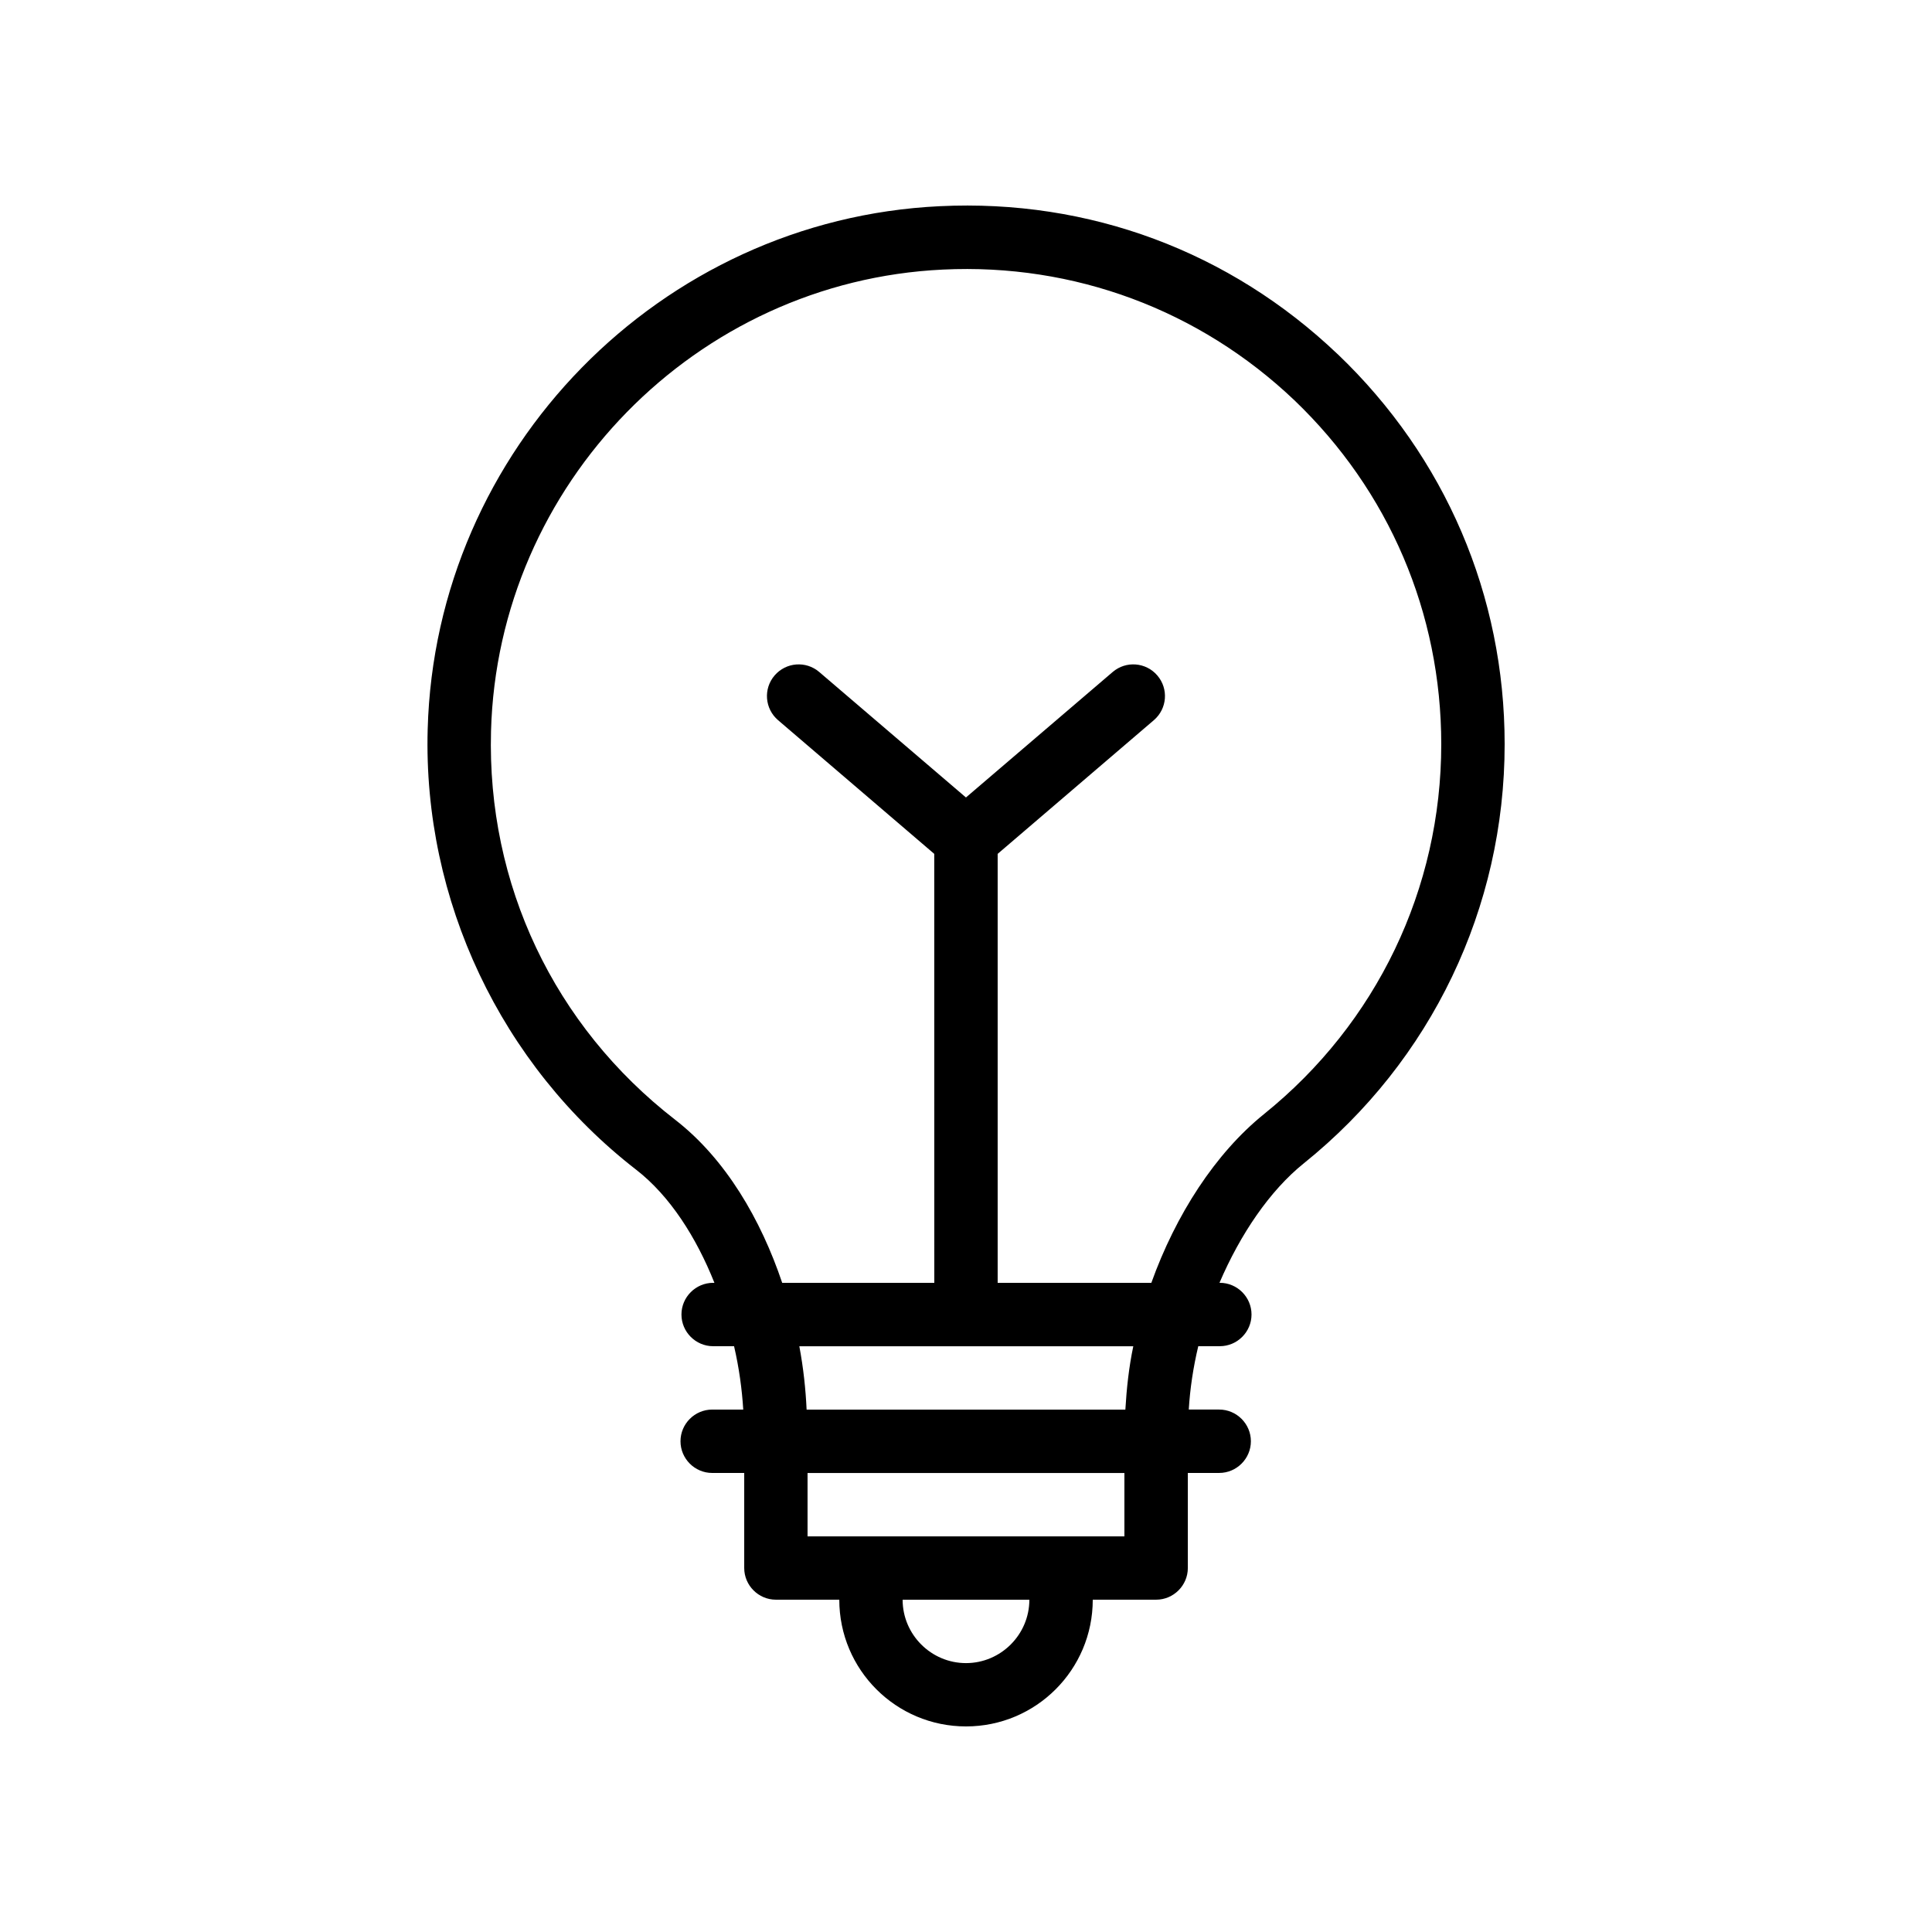 <?xml version="1.0" encoding="UTF-8"?>
<!-- Uploaded to: SVG Repo, www.svgrepo.com, Generator: SVG Repo Mixer Tools -->
<svg fill="#000000" width="800px" height="800px" version="1.1" viewBox="144 144 512 512" xmlns="http://www.w3.org/2000/svg">
 <path d="m498.49 237.86c-28.551-27.207-65.832-41.145-105.46-39.215-74.059 3.527-133.68 64.402-135.69 138.63-1.258 45.258 19.398 88.922 55.25 116.71 8.984 6.969 15.953 17.969 20.738 29.977h-0.336c-4.617 0-8.398 3.777-8.398 8.398 0 4.617 3.777 8.398 8.398 8.398h5.543c1.344 5.793 2.098 11.418 2.434 16.793h-8.23c-4.617 0-8.398 3.777-8.398 8.398 0 4.617 3.777 8.398 8.398 8.398l8.488-0.004v25.191c0 4.617 3.777 8.398 8.398 8.398h16.797c0 18.559 15.031 33.586 33.586 33.586 18.559 0 33.586-15.031 33.586-33.586h16.797c4.617 0 8.398-3.777 8.398-8.398v-25.191h8.312c4.617 0 8.398-3.777 8.398-8.398 0-4.617-3.777-8.398-8.398-8.398h-8.062c0.336-5.543 1.176-11.168 2.519-16.793h5.711c4.617 0 8.398-3.777 8.398-8.398 0-4.617-3.777-8.398-8.398-8.398l-0.094 0.004c5.543-12.93 13.352-24.434 22.336-31.656 33.84-27.203 53.238-67.762 53.238-111.09 0-39.383-15.703-76.078-44.254-103.37zm-98.492 346.88c-9.238 0-16.793-7.559-16.793-16.793h33.586c0 9.234-7.559 16.793-16.793 16.793zm25.188-33.59h-67.176v-16.793h83.969v16.793zm17.047-33.586h-84.473c-0.25-5.375-0.84-11-1.93-16.793h88.504c-1.18 5.625-1.766 11.168-2.102 16.793zm36.777-78.344c-12.93 10.41-23.426 26.703-29.895 44.754h-40.723v-113.69l41.395-35.434c3.527-3.023 3.945-8.312 0.922-11.84-3.023-3.527-8.312-3.945-11.84-0.922l-38.879 33.25-38.879-33.25c-3.527-3.023-8.816-2.602-11.84 0.922-3.023 3.527-2.602 8.816 0.922 11.84l41.395 35.434 0.012 113.69h-40.305c-5.625-16.711-14.945-32.832-28.383-43.242-32.074-24.855-49.879-62.387-48.785-102.95 1.762-65.496 54.328-119.23 119.74-122.34 34.762-1.68 67.93 10.664 93.121 34.594 25.109 24.016 38.961 56.426 38.961 91.191 0 38.289-17.129 73.973-46.938 97.988z"/>
</svg>